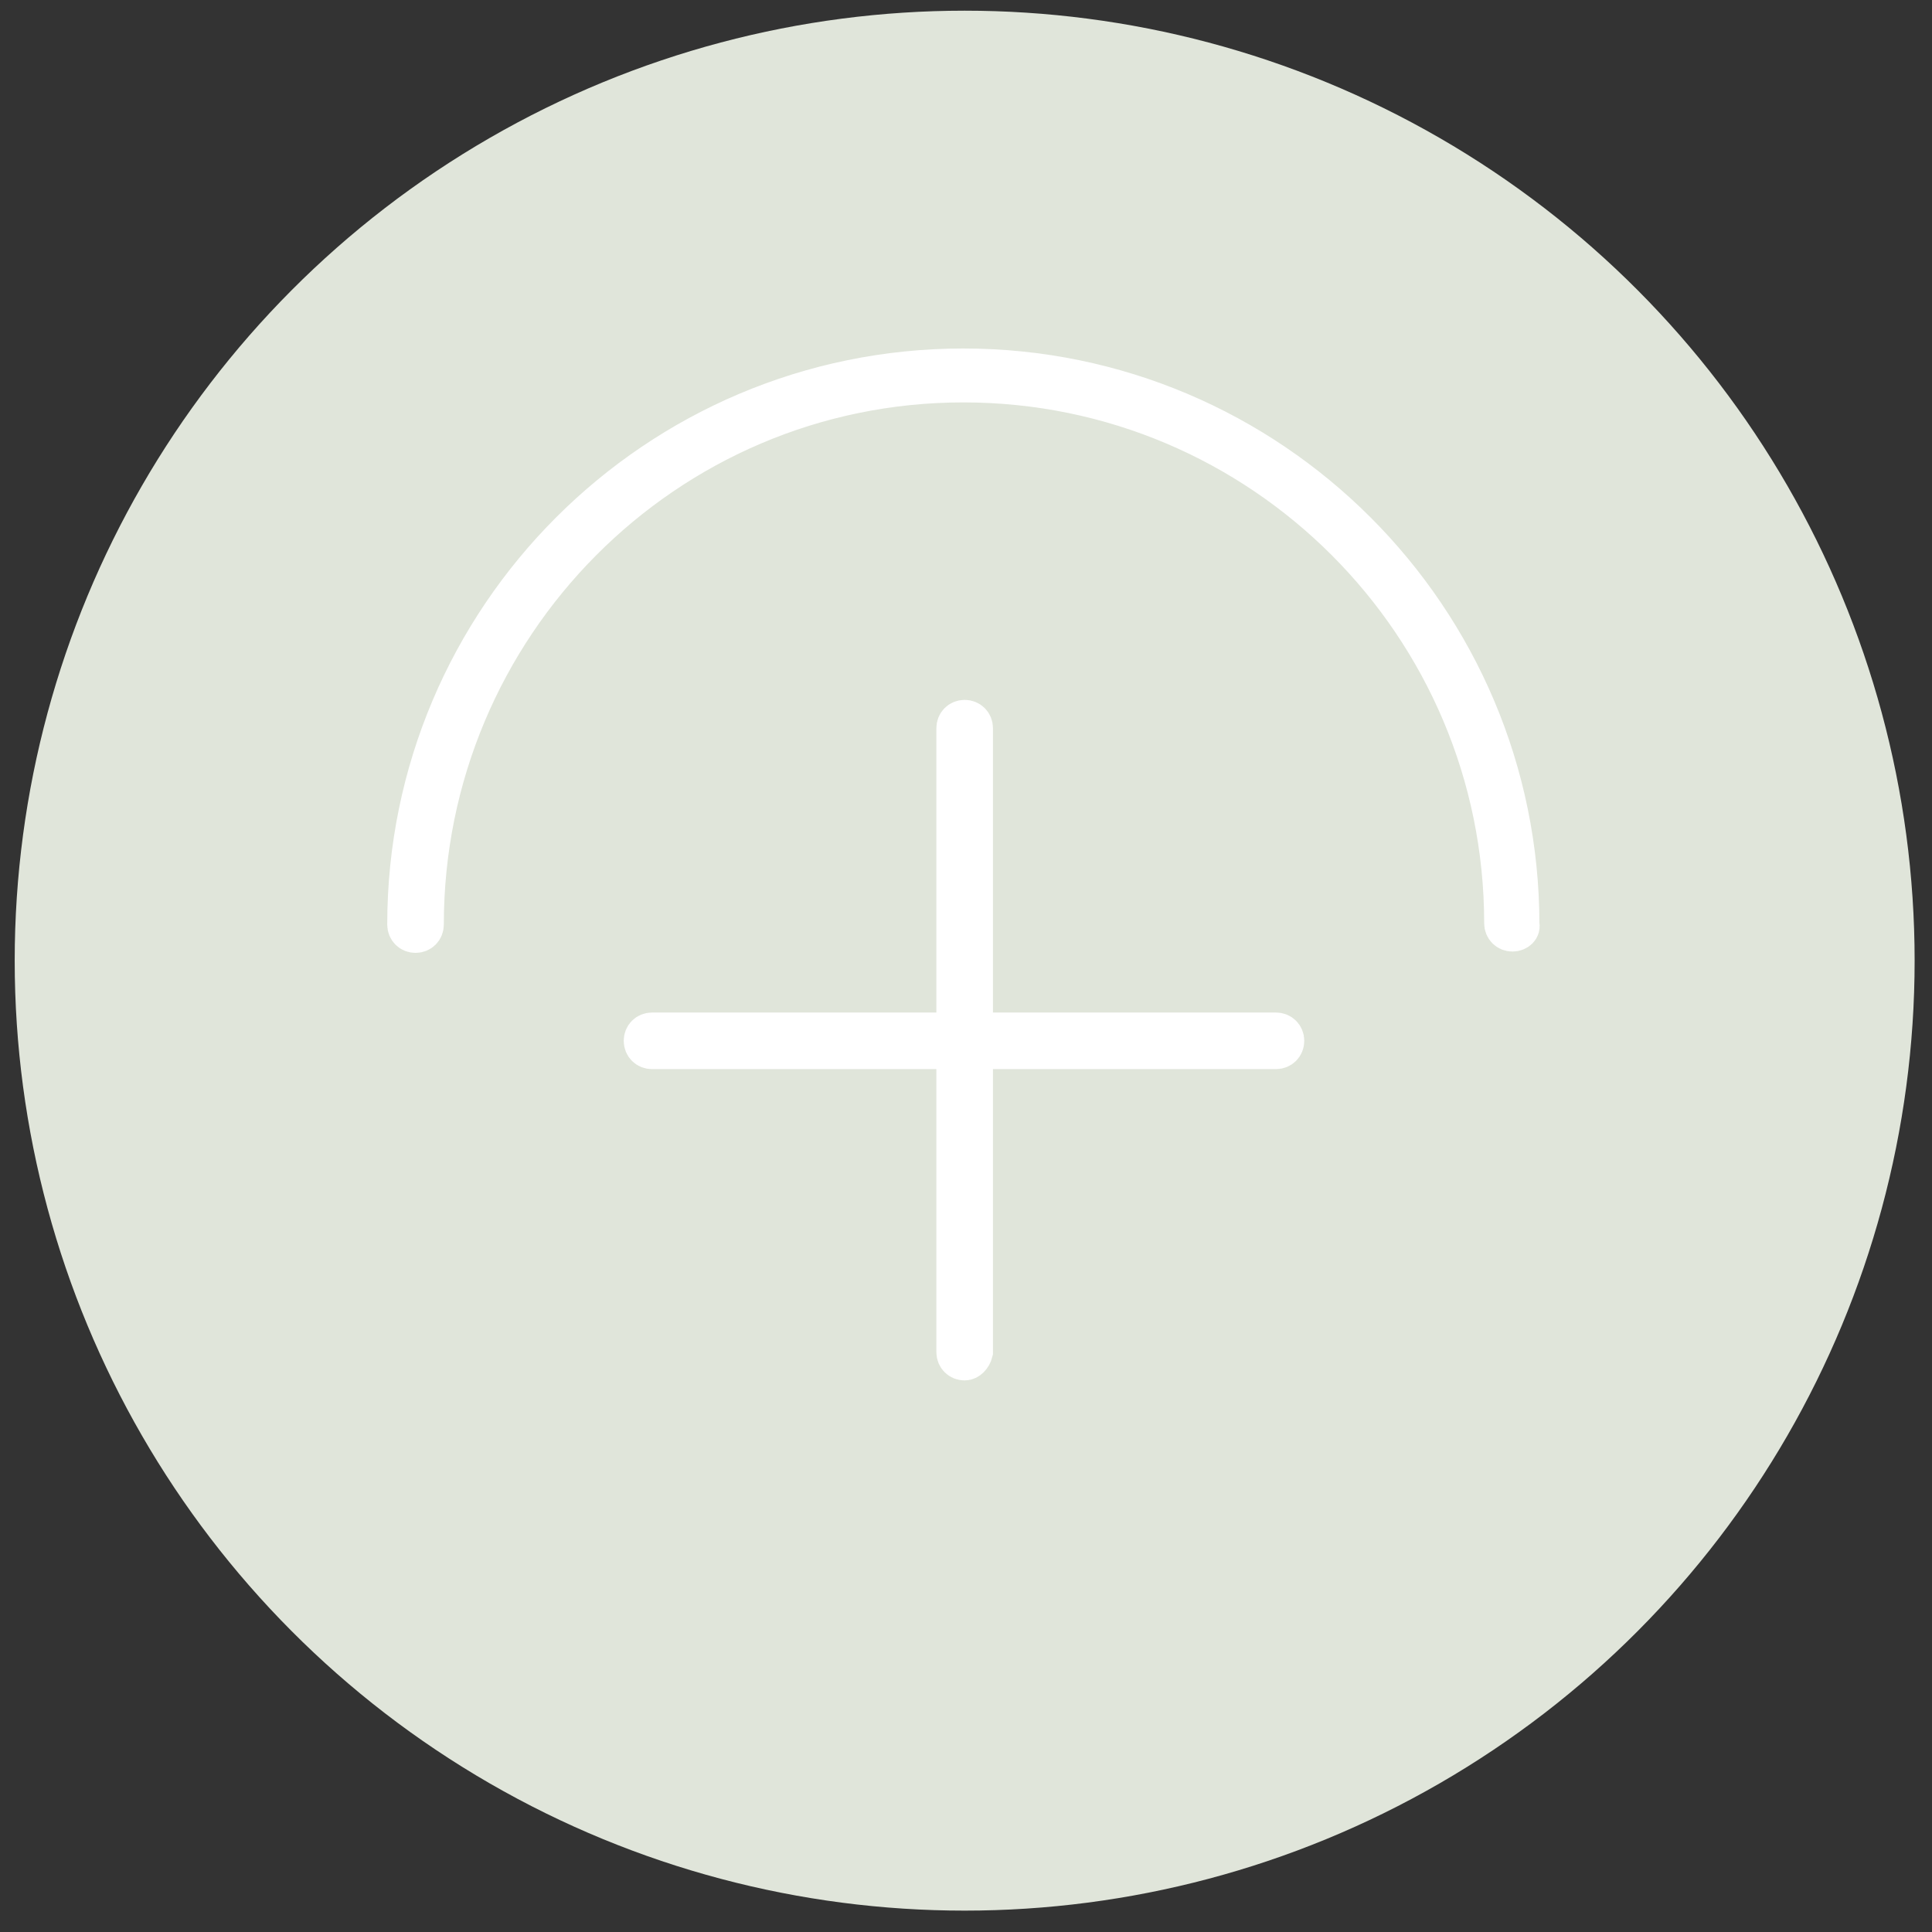 <?xml version="1.0" encoding="utf-8"?>
<!-- Generator: Adobe Illustrator 28.3.0, SVG Export Plug-In . SVG Version: 6.00 Build 0)  -->
<svg version="1.1" id="Layer_1" xmlns="http://www.w3.org/2000/svg" xmlns:xlink="http://www.w3.org/1999/xlink" x="0px" y="0px"
	 viewBox="0 0 144.6 144.6" style="enable-background:new 0 0 144.6 144.6;" xml:space="preserve">
<rect x="0" y="0" width="144.6" height="144.6" fill="#333333" stroke="none"/>
<style type="text/css">
	.st0{fill:#E0E5DA;}
	.st1{fill:#FFFFFF;stroke:#FFFFFF;stroke-width:2.835;stroke-miterlimit:10;}
</style>
<g>
	<circle class="st0" cx="72.2" cy="71.9" r="71.1"/>
	<g>
		<g>
			<g>
				<path class="st1" d="M72.2,101.9c-0.4,0-0.7-0.3-0.7-0.7V54.5c0-0.4,0.3-0.7,0.7-0.7s0.7,0.3,0.7,0.7v46.7
					C72.8,101.6,72.5,101.9,72.2,101.9z"/>
				<path class="st1" d="M95.5,78.6H48.8c-0.4,0-0.7-0.3-0.7-0.7s0.3-0.7,0.7-0.7h46.7c0.4,0,0.7,0.3,0.7,0.7S95.9,78.6,95.5,78.6z"
					/>
			</g>
		</g>
		<path class="st1" d="M113.2,69.8c-0.4,0-0.7-0.3-0.7-0.7c0-22.3-18.1-40.4-40.4-40.4S31.8,46.9,31.8,69.2c0,0.4-0.3,0.7-0.7,0.7
			c-0.4,0-0.7-0.3-0.7-0.7c0-23,18.7-41.7,41.7-41.7s41.7,18.7,41.7,41.7C113.9,69.5,113.6,69.8,113.2,69.8z"/>
	</g>
</g>
</svg>
